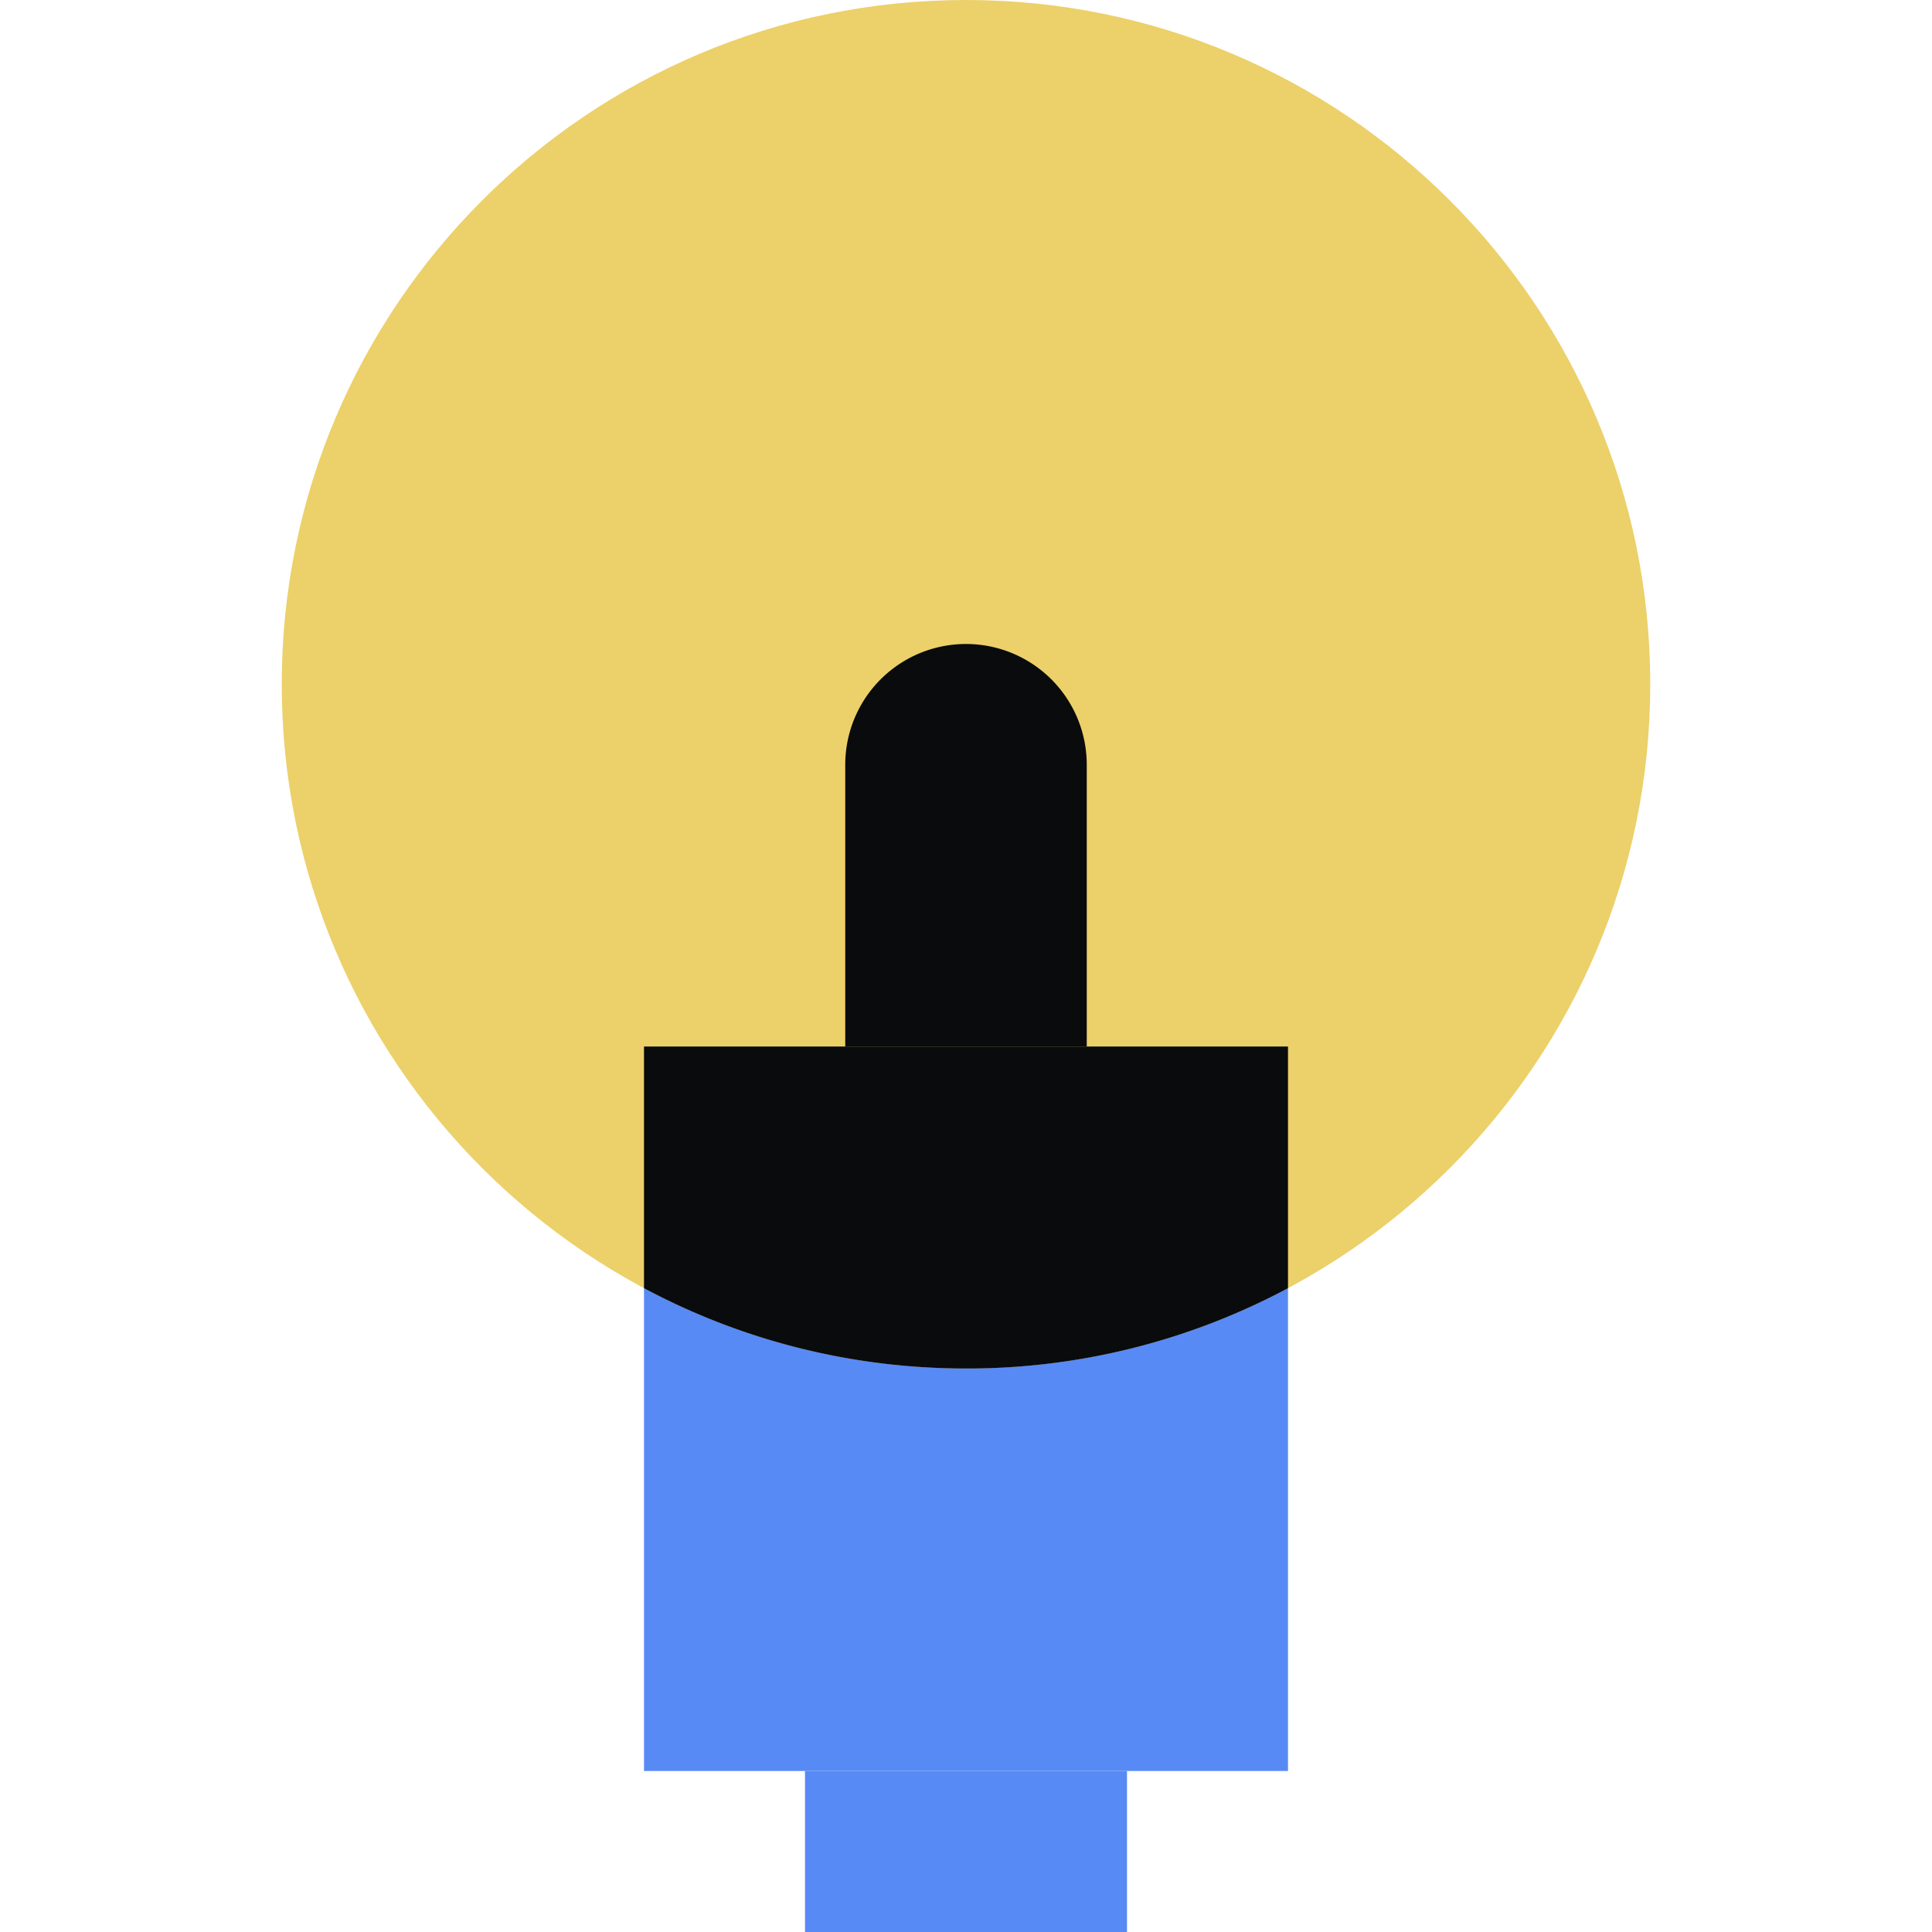 <svg xmlns="http://www.w3.org/2000/svg" fill="none" viewBox="0 0 48 48"><path fill="#588AF5" d="M16 26h16v18H16z"/><path fill="#ECD069" d="M41 17c0 9.389-7.611 17-17 17S7 26.389 7 17 14.611 0 24 0s17 7.611 17 17"/><path fill="#588AF5" d="M20 44h8v4h-8z"/><path fill="#0A0B0D" fill-rule="evenodd" d="M32 32.004A16.9 16.9 0 0 1 24 34c-2.892 0-5.616-.722-8-1.996V26h16z" clip-rule="evenodd"/><path fill="#0A0B0D" d="M27 19a3 3 0 1 0-6 0v7h6z"/></svg>